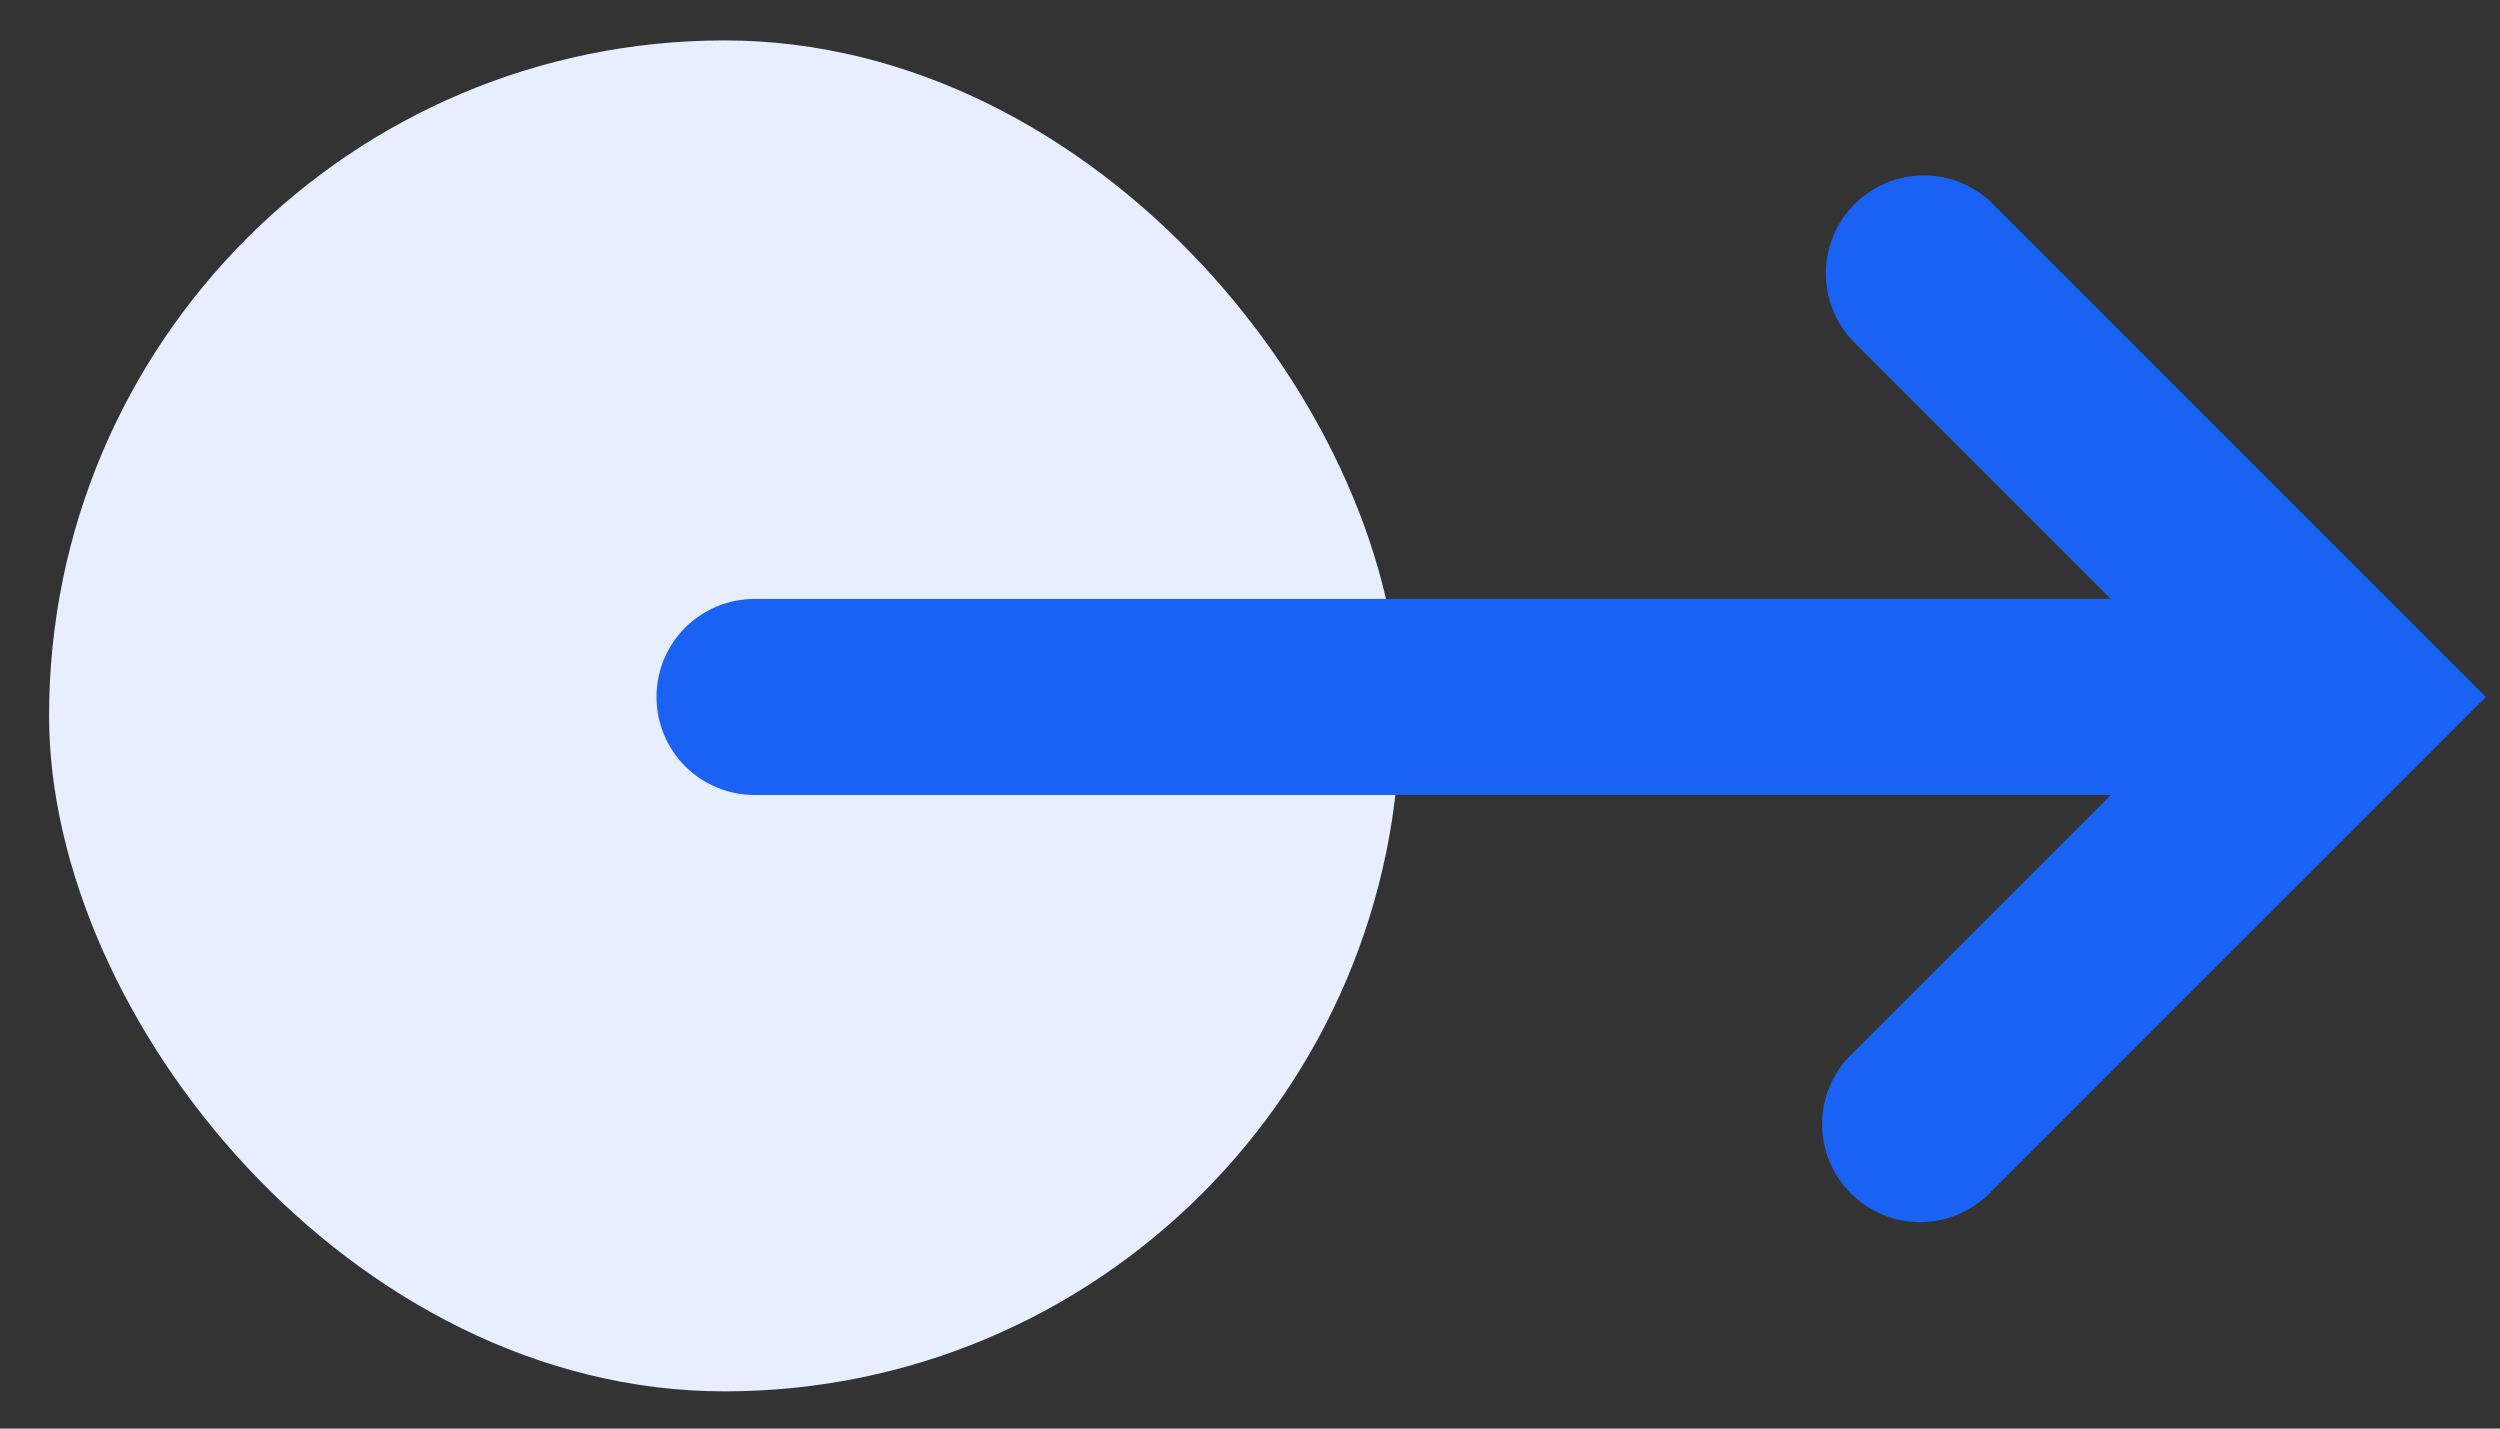 <svg width="35" height="20" viewBox="0 0 35 20" fill="none" xmlns="http://www.w3.org/2000/svg">
<rect x="0" y="0" width="35" height="20" fill="#333333" stroke="none"/>
<rect x="19.6" y="19.479" width="18.913" height="18.913" rx="9.456" transform="rotate(-180 19.6 19.479)" fill="#E6EEFF"/>
<path fill-rule="evenodd" clip-rule="evenodd" d="M25.947 14.734C25.812 14.859 25.704 15.011 25.629 15.179C25.554 15.347 25.513 15.529 25.51 15.713C25.507 15.897 25.541 16.08 25.61 16.251C25.679 16.422 25.782 16.577 25.912 16.708C26.042 16.838 26.197 16.941 26.368 17.01C26.539 17.079 26.722 17.113 26.906 17.109C27.09 17.106 27.272 17.066 27.441 16.991C27.609 16.916 27.76 16.808 27.886 16.673L33.834 10.727L34.803 9.757L33.834 8.788L27.888 2.842C27.629 2.592 27.283 2.453 26.923 2.456C26.563 2.459 26.219 2.603 25.964 2.858C25.71 3.112 25.565 3.456 25.562 3.816C25.559 4.176 25.697 4.522 25.947 4.781L29.551 8.385L10.563 8.385C10.199 8.385 9.85 8.53 9.592 8.787C9.335 9.044 9.191 9.393 9.191 9.757C9.191 10.121 9.335 10.47 9.592 10.728C9.85 10.985 10.199 11.13 10.563 11.13L29.551 11.13L25.947 14.734Z" fill="#1962F4"/>
</svg>
